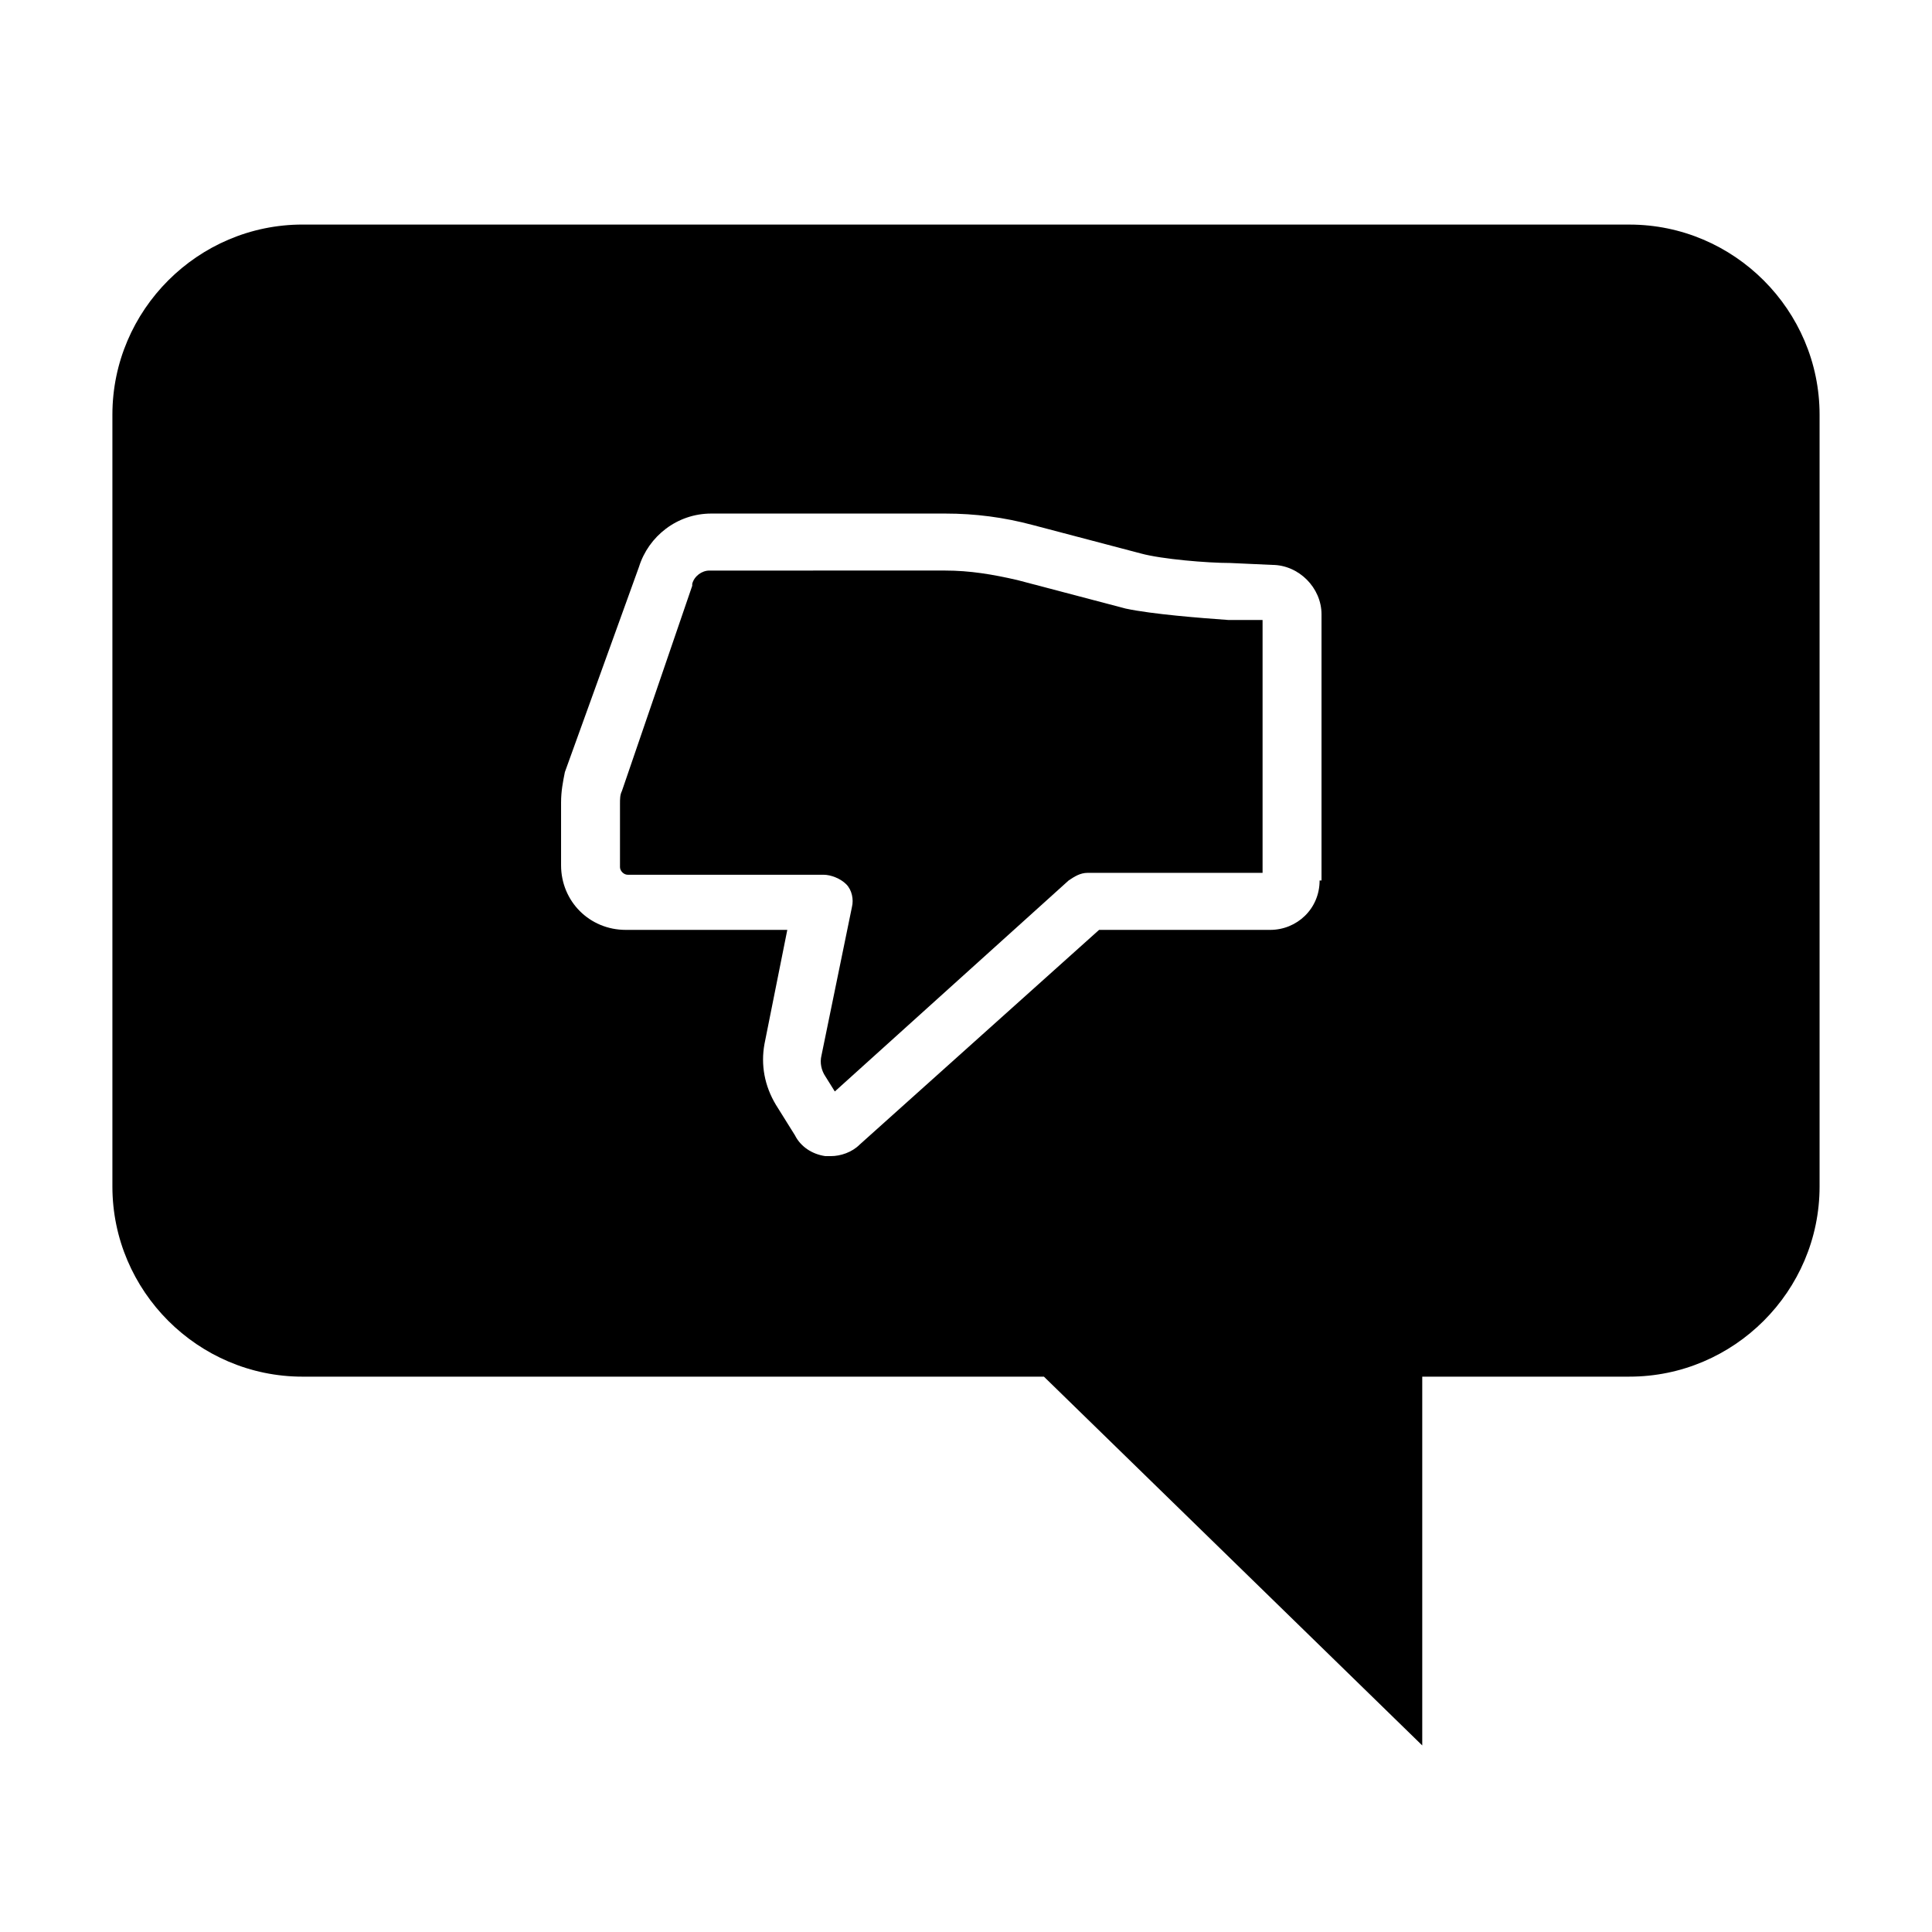 <?xml version="1.0" encoding="UTF-8"?>
<!-- Uploaded to: SVG Repo, www.svgrepo.com, Generator: SVG Repo Mixer Tools -->
<svg fill="#000000" width="800px" height="800px" version="1.1" viewBox="144 144 512 512" xmlns="http://www.w3.org/2000/svg">
 <g>
  <path d="m442.32 305.28-28.719-7.559c-6.551-1.512-12.594-2.519-19.145-2.519l-62.473 0.004c-2.016 0-4.031 1.512-4.535 3.527v0.504l-18.641 54.41c-0.504 1.008-0.504 2.016-0.504 3.527v16.625c0 1.008 1.008 2.016 2.016 2.016h51.891c2.016 0 4.535 1.008 6.047 2.519 1.512 1.512 2.016 4.031 1.512 6.047l-8.062 39.297c-0.504 2.016 0 4.031 1.008 5.543l2.519 4.031 61.969-55.922c1.512-1.008 3.023-2.016 5.039-2.016h46.352v-67.012h-9.07c-7.051-0.504-20.152-1.512-27.203-3.023z"/>
  <path d="m575.83 203.51h-351.66c-27.711 0-50.383 22.672-50.383 50.383v204.55c0 27.711 22.672 50.383 50.383 50.383h196.48l100.26 97.734v-97.738h54.914c27.711 0 50.383-22.672 50.383-50.383v-204.54c0-27.711-22.672-50.383-50.383-50.383zm-82.121 173.82c0 7.559-6.047 13.098-13.098 13.098h-45.344l-63.48 56.93c-2.016 2.016-5.039 3.023-7.559 3.023h-1.512c-3.527-0.504-6.551-2.519-8.062-5.543l-5.035-8.059c-3.023-5.039-4.031-10.578-3.023-16.121l6.047-30.23h-42.824c-9.574 0-17.129-7.559-17.129-17.129v-16.625c0-3.023 0.504-5.543 1.008-8.062l19.648-54.41c2.519-8.062 10.078-14.105 19.145-14.105h61.969c8.062 0 15.617 1.008 23.176 3.023l28.719 7.559c5.543 1.512 17.633 2.519 23.68 2.519l11.082 0.504c7.055 0 13.098 6.047 13.098 13.098v70.531z"/>
 </g>
</svg>